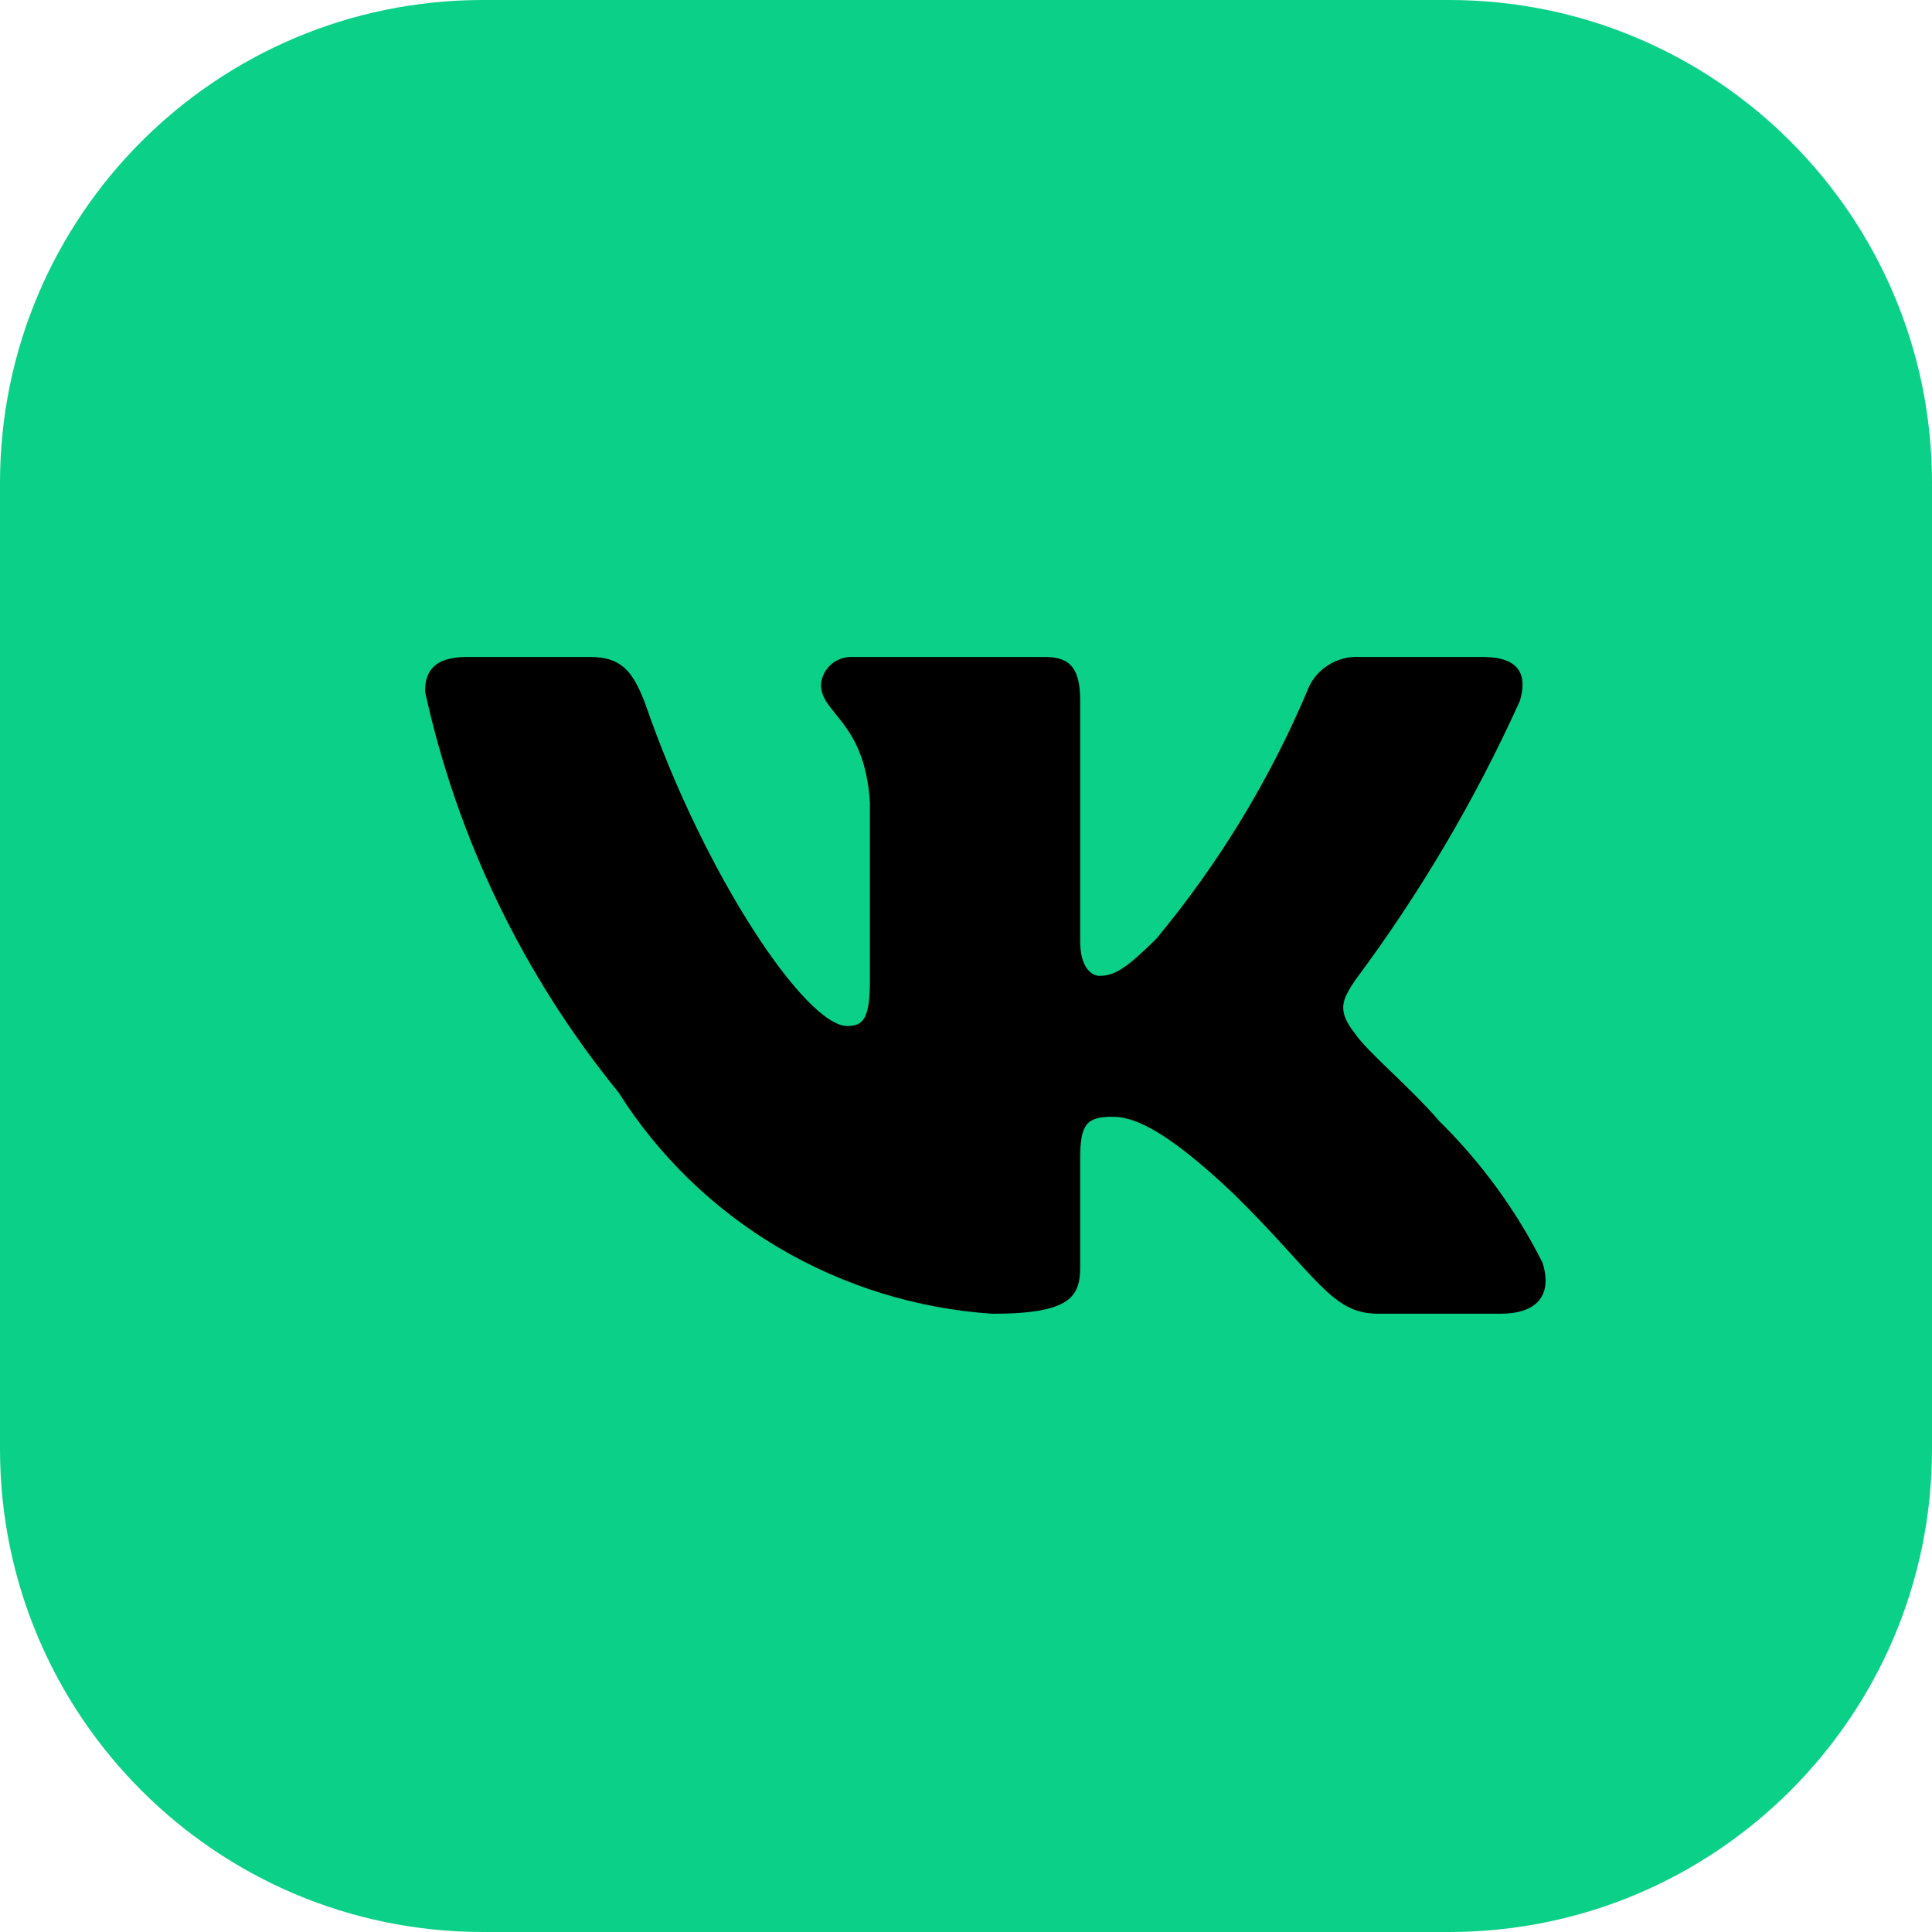 <svg width="50" height="50" viewBox="0 0 50 50" fill="none" xmlns="http://www.w3.org/2000/svg">
<path d="M37.5 0H12.5C5.596 0 0 5.596 0 12.5V37.5C0 44.404 5.596 50 12.5 50H37.5C44.404 50 50 44.404 50 37.5V12.5C50 5.596 44.404 0 37.5 0Z" fill="#0AD088"/>
<path d="M38.835 33.999H35.659C34.459 33.999 34.097 33.039 31.944 30.913C30.063 29.124 29.268 28.902 28.792 28.902C28.134 28.902 27.955 29.08 27.955 29.974V32.792C27.955 33.554 27.704 34 25.687 34C23.729 33.87 21.831 33.283 20.149 32.288C18.466 31.293 17.047 29.917 16.009 28.274C13.545 25.247 11.83 21.693 11 17.897C11 17.428 11.181 17.002 12.088 17.002H15.261C16.076 17.002 16.37 17.36 16.69 18.188C18.23 22.662 20.858 26.553 21.926 26.553C22.335 26.553 22.513 26.374 22.513 25.368V20.76C22.378 18.658 21.247 18.481 21.247 17.72C21.261 17.52 21.354 17.332 21.506 17.198C21.658 17.064 21.857 16.994 22.061 17.002H27.048C27.729 17.002 27.955 17.337 27.955 18.142V24.361C27.955 25.033 28.247 25.255 28.453 25.255C28.862 25.255 29.177 25.033 29.926 24.294C31.533 22.359 32.847 20.204 33.825 17.896C33.925 17.618 34.114 17.381 34.364 17.22C34.613 17.058 34.91 16.983 35.207 17.003H38.381C39.333 17.003 39.535 17.473 39.333 18.143C38.178 20.695 36.75 23.117 35.072 25.368C34.73 25.883 34.593 26.151 35.072 26.755C35.386 27.224 36.5 28.141 37.247 29.013C38.335 30.084 39.238 31.323 39.921 32.679C40.194 33.552 39.74 33.999 38.835 33.999Z" fill="black"/>
</svg>

